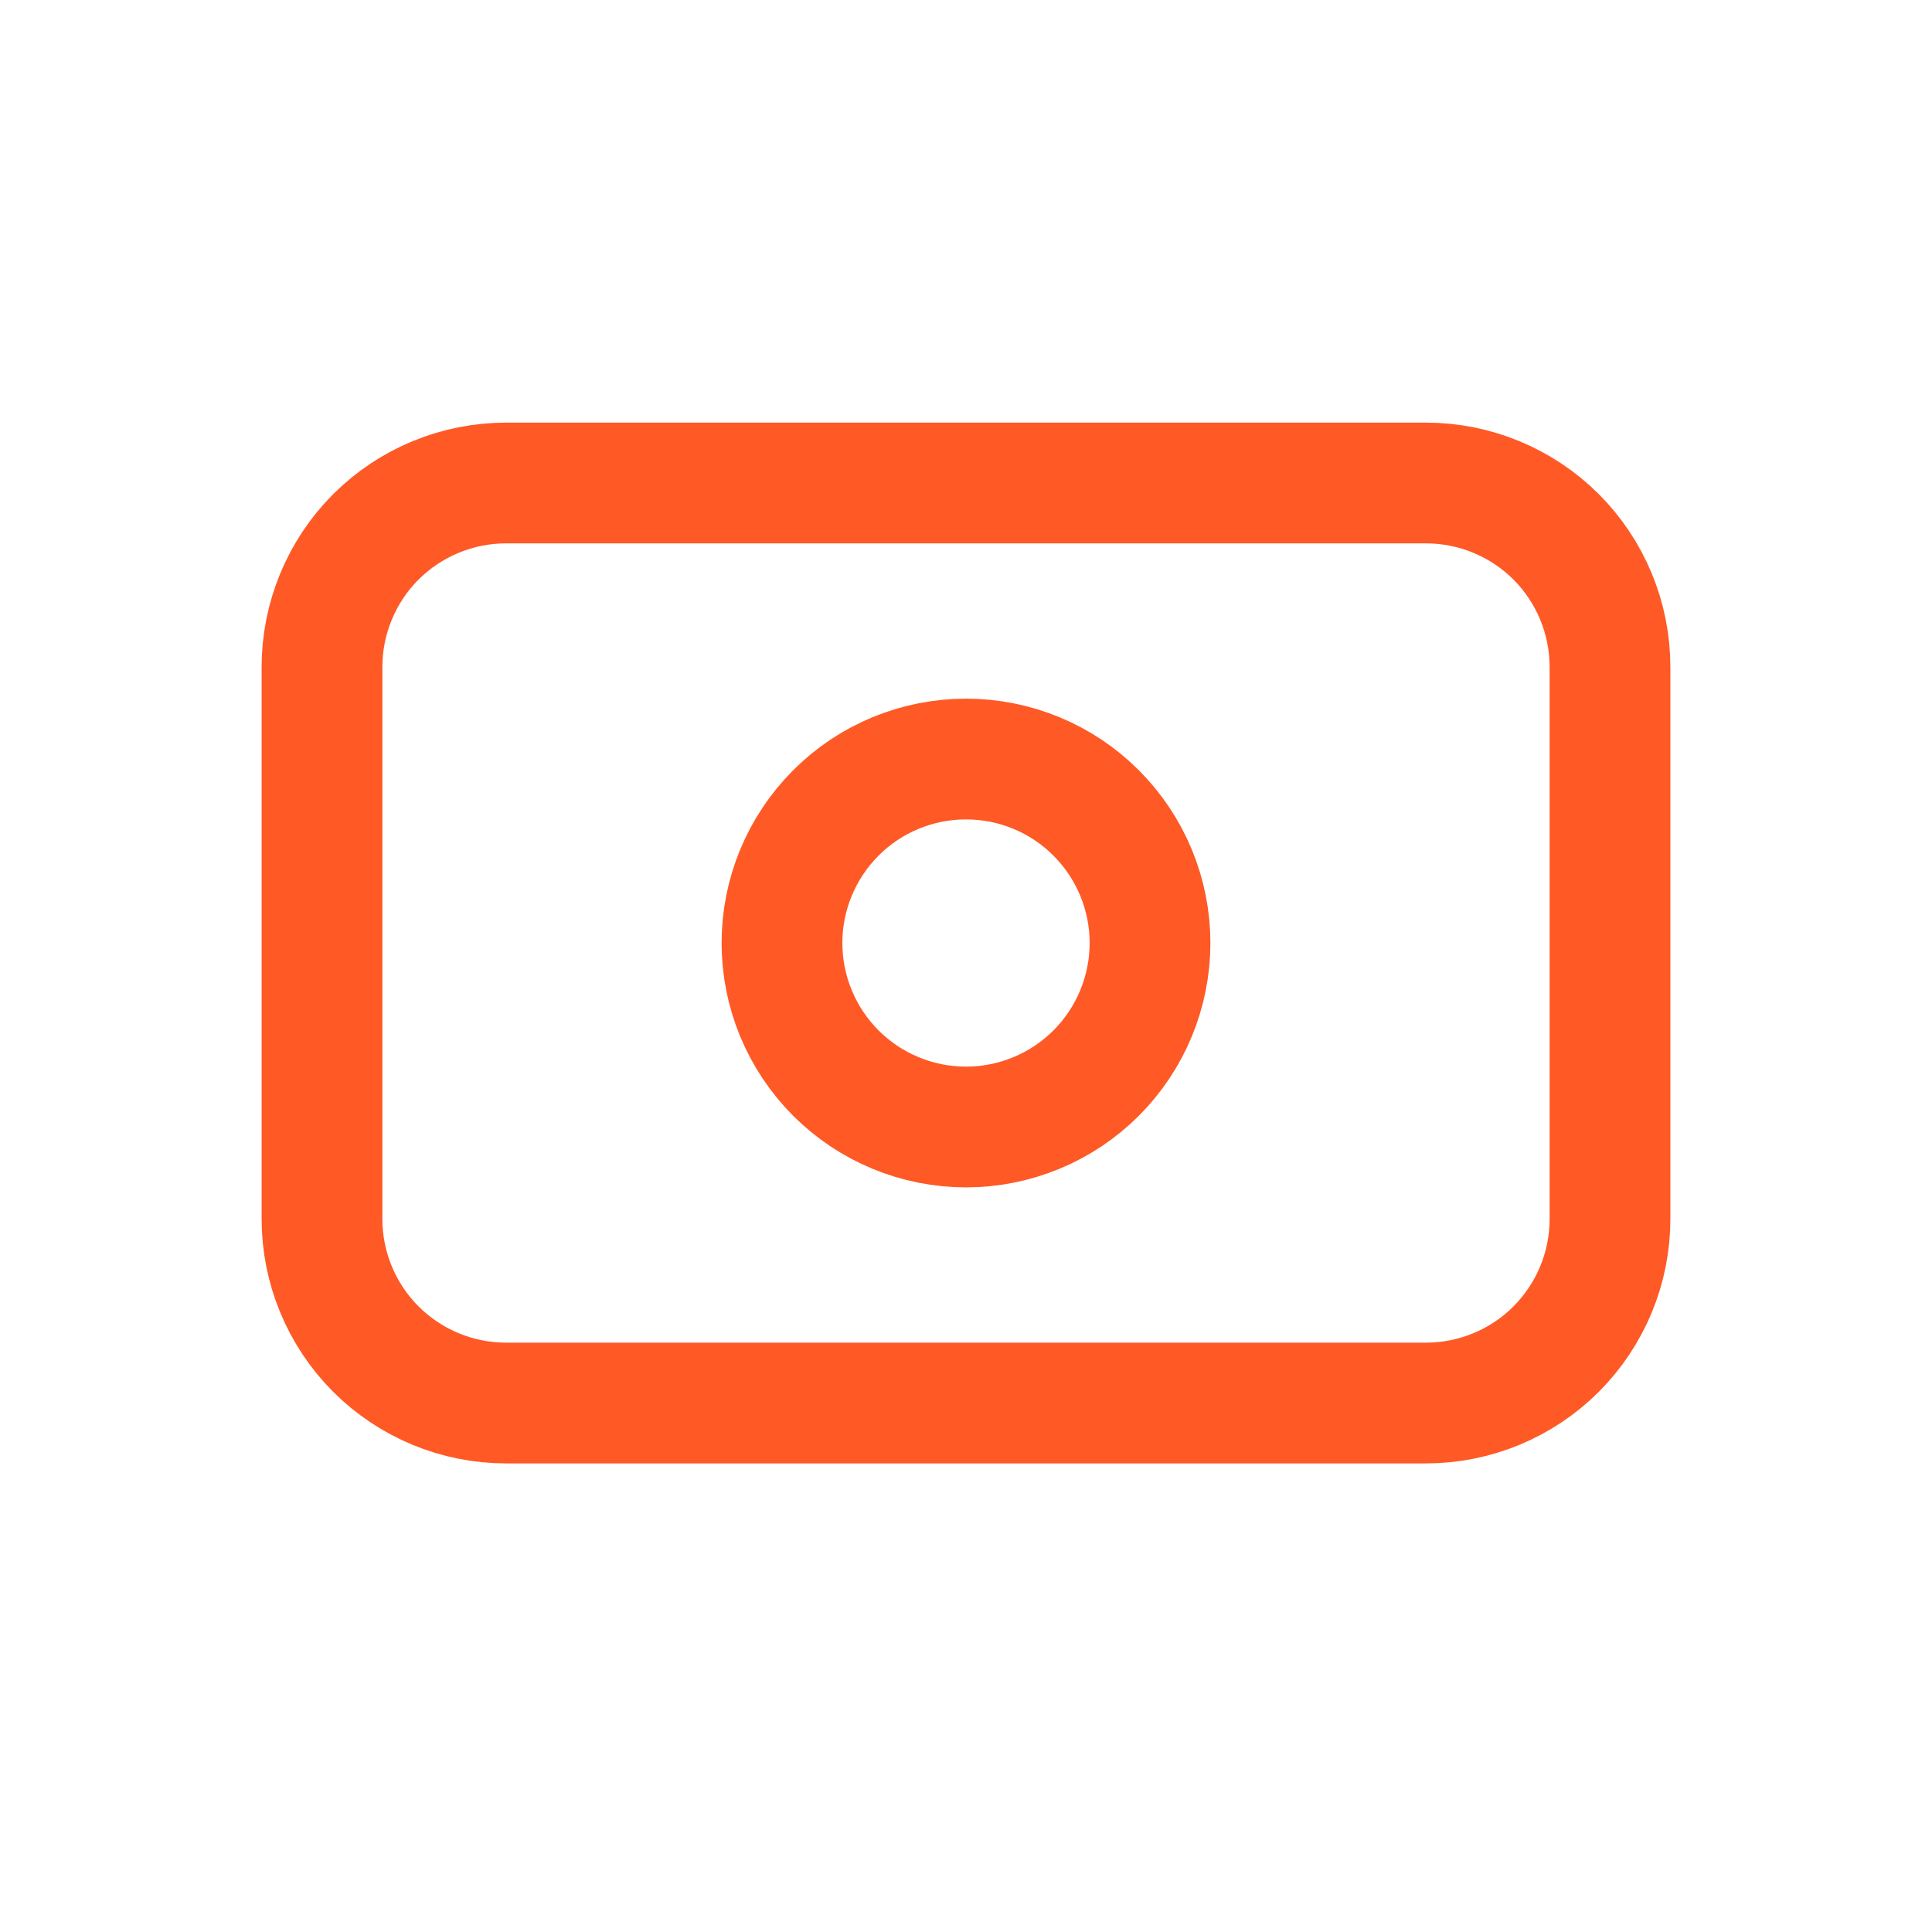 <svg xmlns="http://www.w3.org/2000/svg" fill="none" viewBox="0 0 24 24" height="24" width="24">
<path stroke-linejoin="round" stroke-linecap="round" stroke-width="1.5" stroke="#FF5926" d="M4 8.286C4 7.68 4.241 7.098 4.669 6.669C5.098 6.241 5.68 6 6.286 6H17.714C18.32 6 18.902 6.241 19.331 6.669C19.759 7.098 20 7.68 20 8.286V15.143C20 15.749 19.759 16.33 19.331 16.759C18.902 17.188 18.32 17.429 17.714 17.429H6.286C5.68 17.429 5.098 17.188 4.669 16.759C4.241 16.33 4 15.749 4 15.143V8.286Z"></path>
<path stroke-linejoin="round" stroke-linecap="round" stroke-width="1.5" stroke="#FF5926" d="M9.714 11.714C9.714 12.32 9.955 12.902 10.384 13.331C10.812 13.759 11.394 14 12 14C12.606 14 13.188 13.759 13.616 13.331C14.045 12.902 14.286 12.32 14.286 11.714C14.286 11.108 14.045 10.527 13.616 10.098C13.188 9.669 12.606 9.429 12 9.429C11.394 9.429 10.812 9.669 10.384 10.098C9.955 10.527 9.714 11.108 9.714 11.714Z"></path>
</svg>
